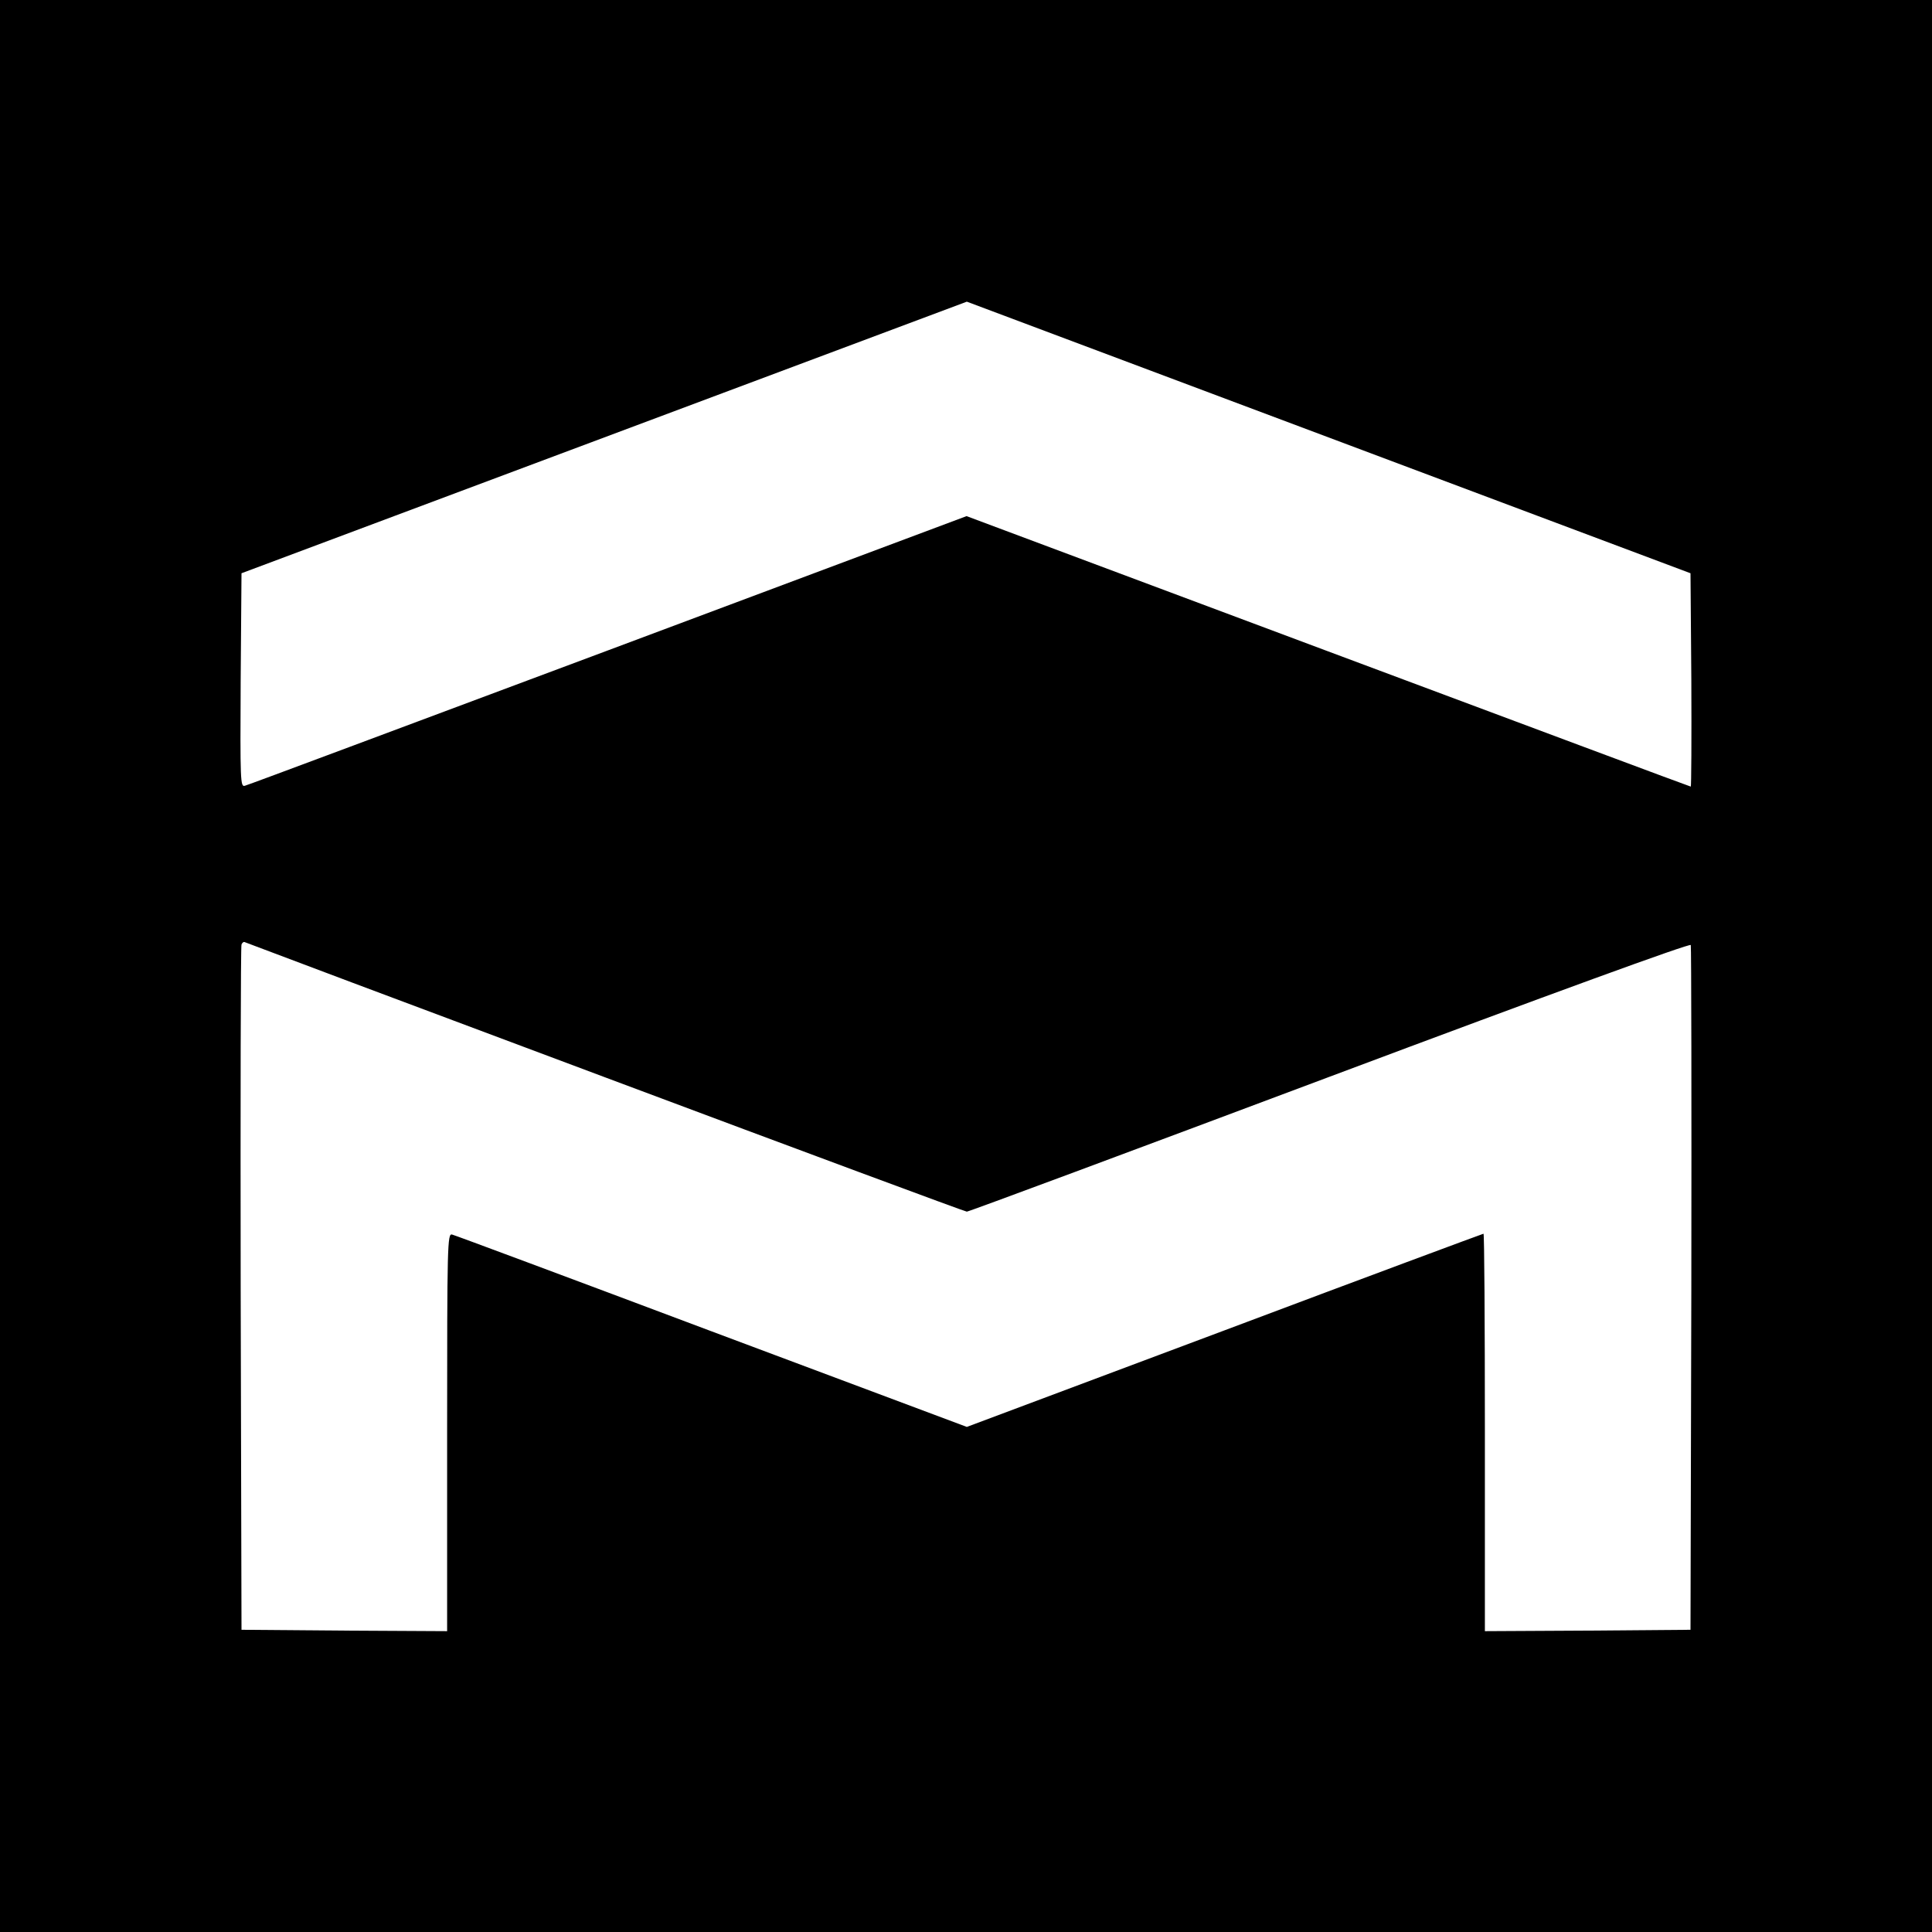 <?xml version="1.0" standalone="no"?>
<!DOCTYPE svg PUBLIC "-//W3C//DTD SVG 20010904//EN"
 "http://www.w3.org/TR/2001/REC-SVG-20010904/DTD/svg10.dtd">
<svg version="1.0" xmlns="http://www.w3.org/2000/svg"
 width="700pt" height="700pt" viewBox="0 0 700 700"
 preserveAspectRatio="xMidYMid meet">
<g transform="translate(0,700) scale(0.1,-0.1)"
fill="#000000" stroke="none">
<path d="M0 3500 l0 -3500 3500 0 3500 0 0 3500 0 3500 -3500 0 -3500 0 0
-3500z m6128 1037 c1 -213 0 -387 -2 -387 -3 0 -594 221 -1314 490 l-1310 490
-1298 -486 c-715 -267 -1307 -489 -1317 -491 -16 -5 -17 16 -15 382 l3 388
1314 492 1314 492 1311 -492 1311 -492 3 -386z m-3934 -1441 c713 -267 1303
-486 1309 -486 7 0 598 220 1315 489 808 303 1305 484 1308 477 2 -6 3 -567 2
-1246 l-3 -1235 -372 -3 -373 -2 0 720 c0 396 -2 720 -5 720 -2 0 -425 -157
-938 -350 l-934 -350 -924 346 c-508 191 -932 349 -941 351 -17 5 -18 -34 -18
-716 l0 -721 -372 2 -373 3 -3 1235 c-1 679 0 1241 3 1248 3 7 8 11 13 8 4 -2
592 -223 1306 -490z"/>
</g>
</svg>
